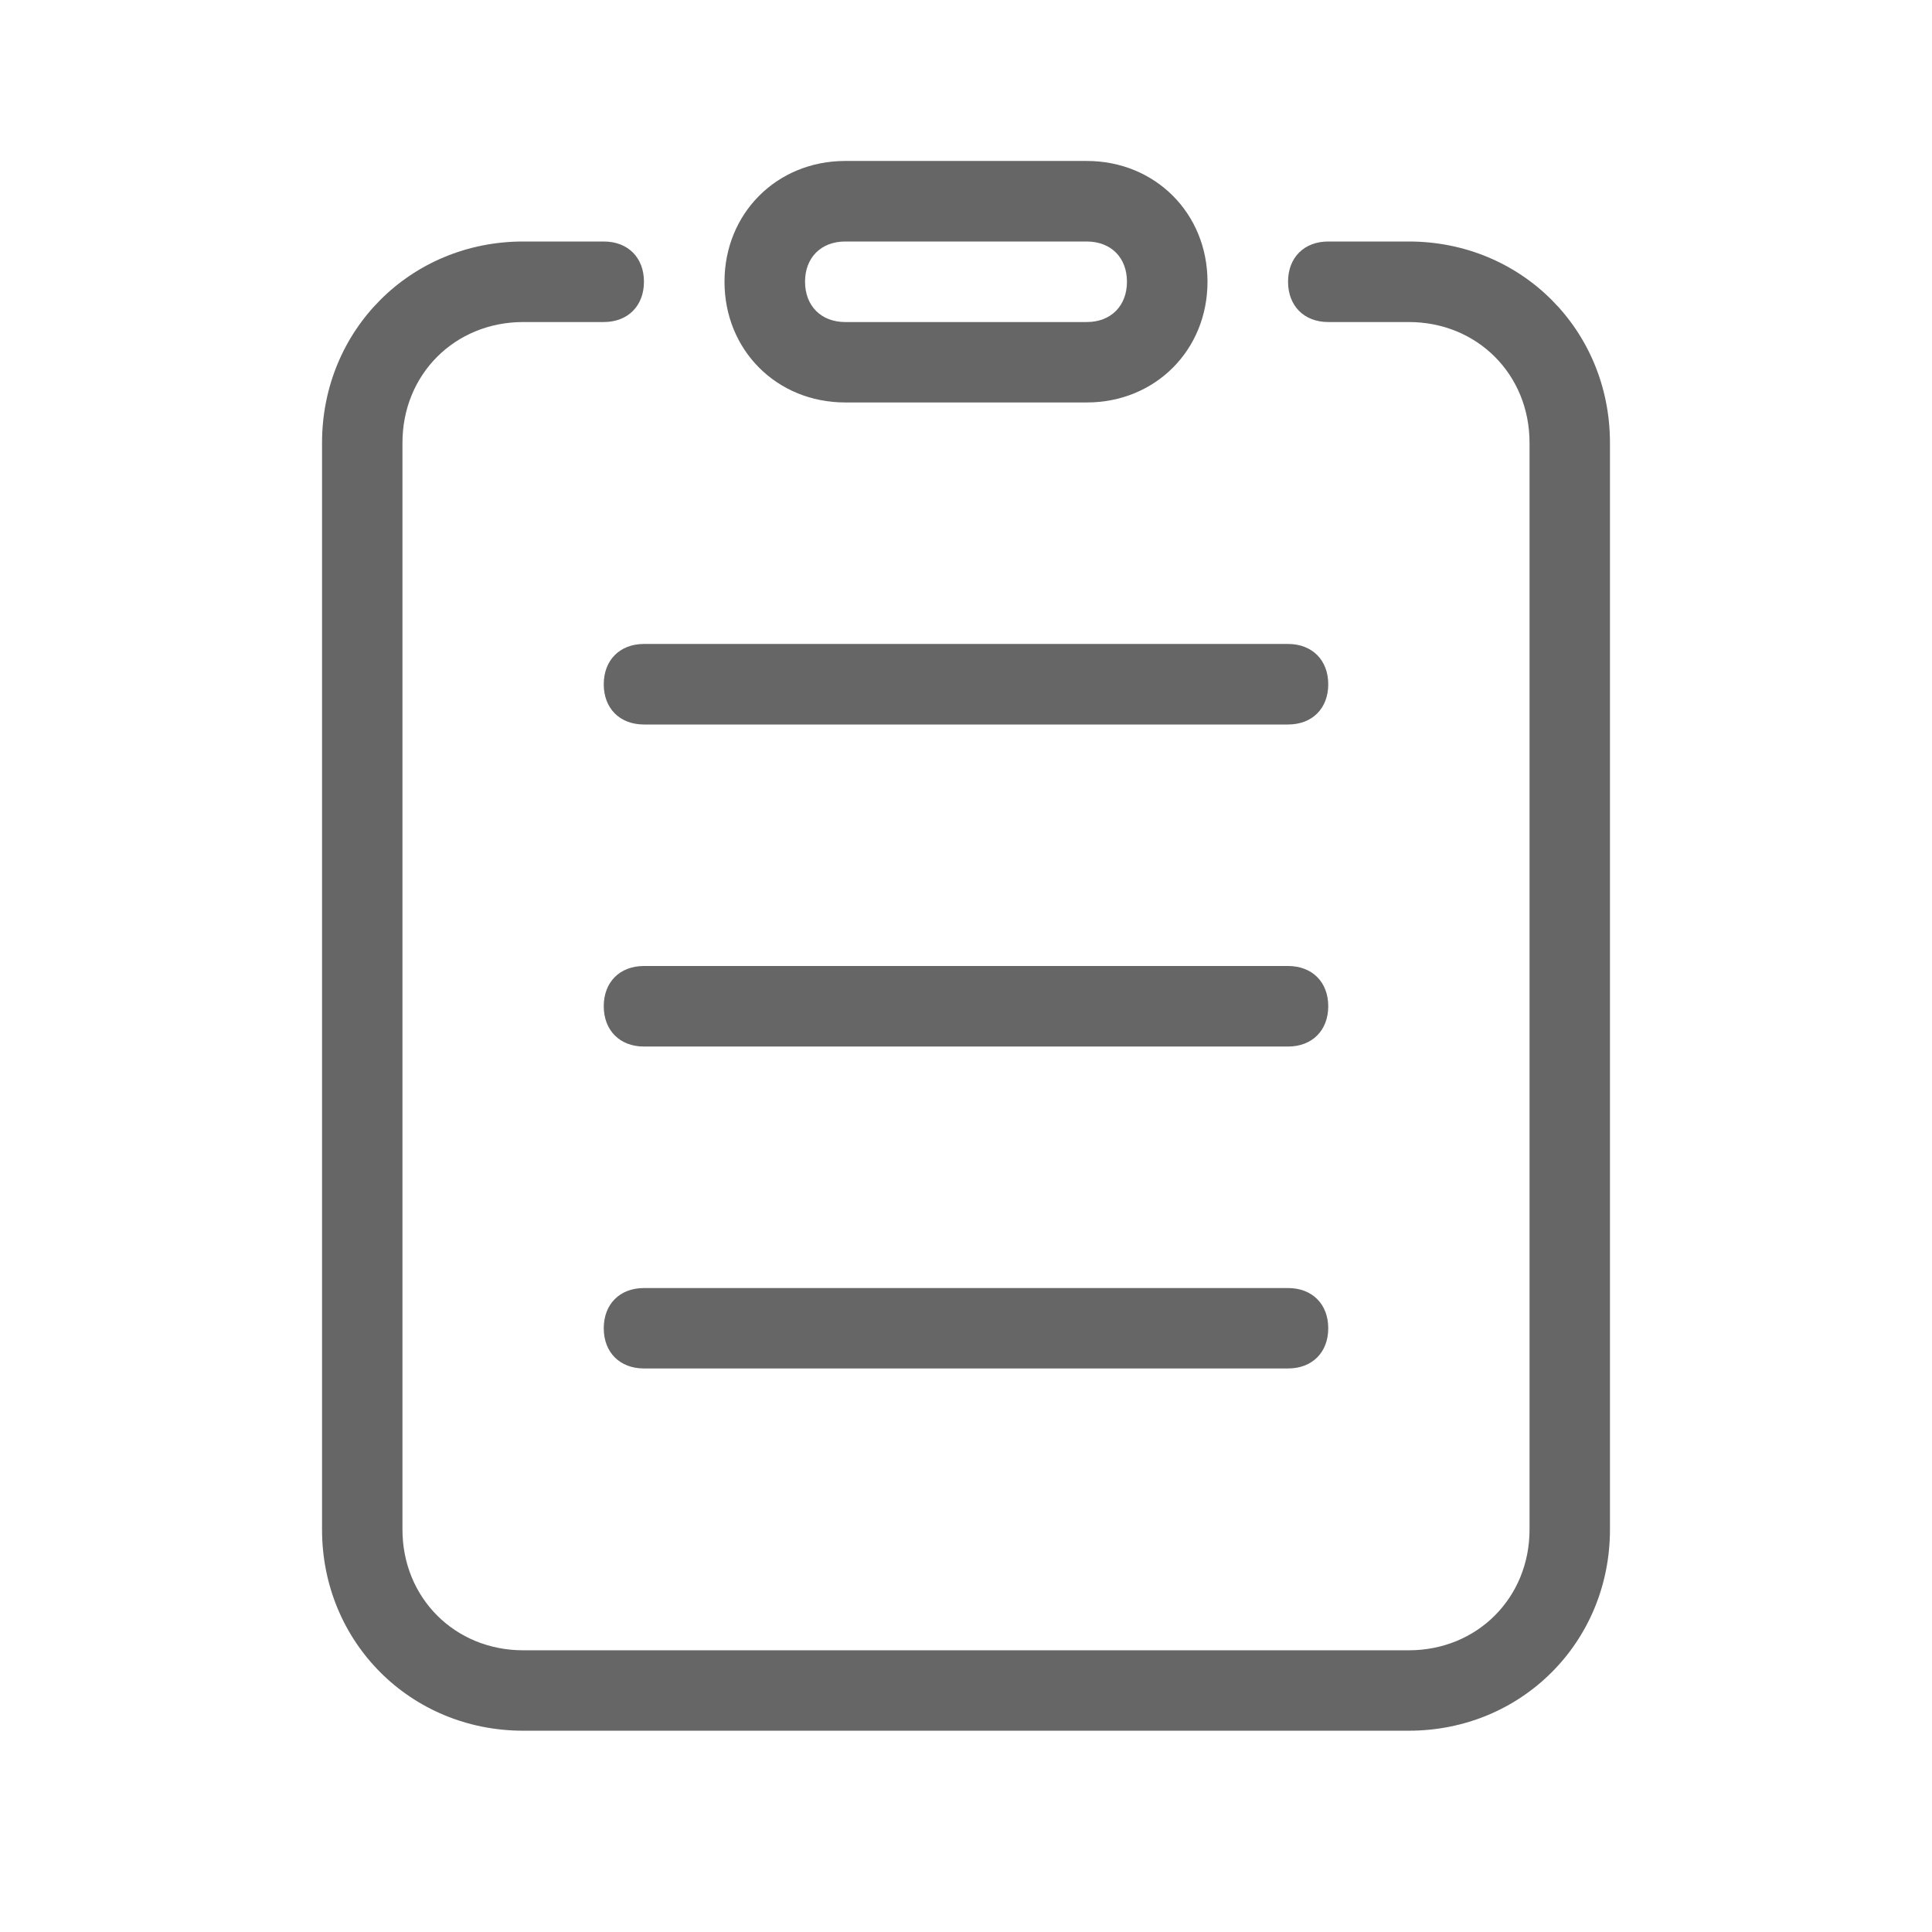 <?xml version="1.0" encoding="UTF-8"?>
<svg width="16px" height="16px" viewBox="0 0 16 16" version="1.1" xmlns="http://www.w3.org/2000/svg" xmlns:xlink="http://www.w3.org/1999/xlink">
    <title>需求-灰</title>
    <defs>
        <filter id="filter-1">
            <feColorMatrix in="SourceGraphic" type="matrix" values="0 0 0 0 0.725 0 0 0 0 0.784 0 0 0 0 0.902 0 0 0 1 0"></feColorMatrix>
        </filter>
    </defs>
    <g id="新媒体运营" stroke="none" stroke-width="1" fill="none" fill-rule="evenodd">
        <g transform="translate(-150, -949)" id="新媒体运营介绍">
            <g transform="translate(0, 451)">
                <g id="需求-灰" transform="translate(120, 165)" filter="url(#filter-1)">
                    <g transform="translate(30, 333)">
                        <rect id="矩形" fill="#000000" fill-rule="nonzero" opacity="0" x="0" y="0" width="16" height="16"></rect>
                        <path d="M10.667,5.333 L5.333,5.333 C5.133,5.333 5,5.467 5,5.667 C5,5.867 5.133,6 5.333,6 L10.667,6 C10.867,6 11,5.867 11,5.667 C11,5.467 10.867,5.333 10.667,5.333 Z M10.667,8 L5.333,8 C5.133,8 5,8.133 5,8.333 C5,8.533 5.133,8.667 5.333,8.667 L10.667,8.667 C10.867,8.667 11,8.533 11,8.333 C11,8.133 10.867,8 10.667,8 Z M10.667,10.667 L5.333,10.667 C5.133,10.667 5,10.8 5,11 C5,11.2 5.133,11.333 5.333,11.333 L10.667,11.333 C10.867,11.333 11,11.2 11,11 C11,10.8 10.867,10.667 10.667,10.667 Z M7,3.333 L9,3.333 C9.567,3.333 10,2.9 10,2.333 C10,1.767 9.567,1.333 9,1.333 L7,1.333 C6.433,1.333 6,1.767 6,2.333 C6,2.9 6.433,3.333 7,3.333 Z M7,2 L9,2 C9.2,2 9.333,2.133 9.333,2.333 C9.333,2.533 9.2,2.667 9,2.667 L7,2.667 C6.8,2.667 6.667,2.533 6.667,2.333 C6.667,2.133 6.8,2 7,2 Z" id="形状" fill="#666666" fill-rule="nonzero"></path>
                        <path d="M11.667,2 L11,2 C10.8,2 10.667,2.133 10.667,2.333 C10.667,2.533 10.8,2.667 11,2.667 L11.667,2.667 C12.233,2.667 12.667,3.1 12.667,3.667 L12.667,12.667 C12.667,13.233 12.233,13.667 11.667,13.667 L4.333,13.667 C3.767,13.667 3.333,13.233 3.333,12.667 L3.333,3.667 C3.333,3.1 3.767,2.667 4.333,2.667 L5,2.667 C5.2,2.667 5.333,2.533 5.333,2.333 C5.333,2.133 5.2,2 5,2 L4.333,2 C3.4,2 2.667,2.733 2.667,3.667 L2.667,12.667 C2.667,13.6 3.4,14.333 4.333,14.333 L11.667,14.333 C12.6,14.333 13.333,13.6 13.333,12.667 L13.333,3.667 C13.333,2.733 12.6,2 11.667,2 Z" id="路径" fill="#666666" fill-rule="nonzero"></path>
                    </g>
                </g>
            </g>
        </g>
    </g>
</svg>